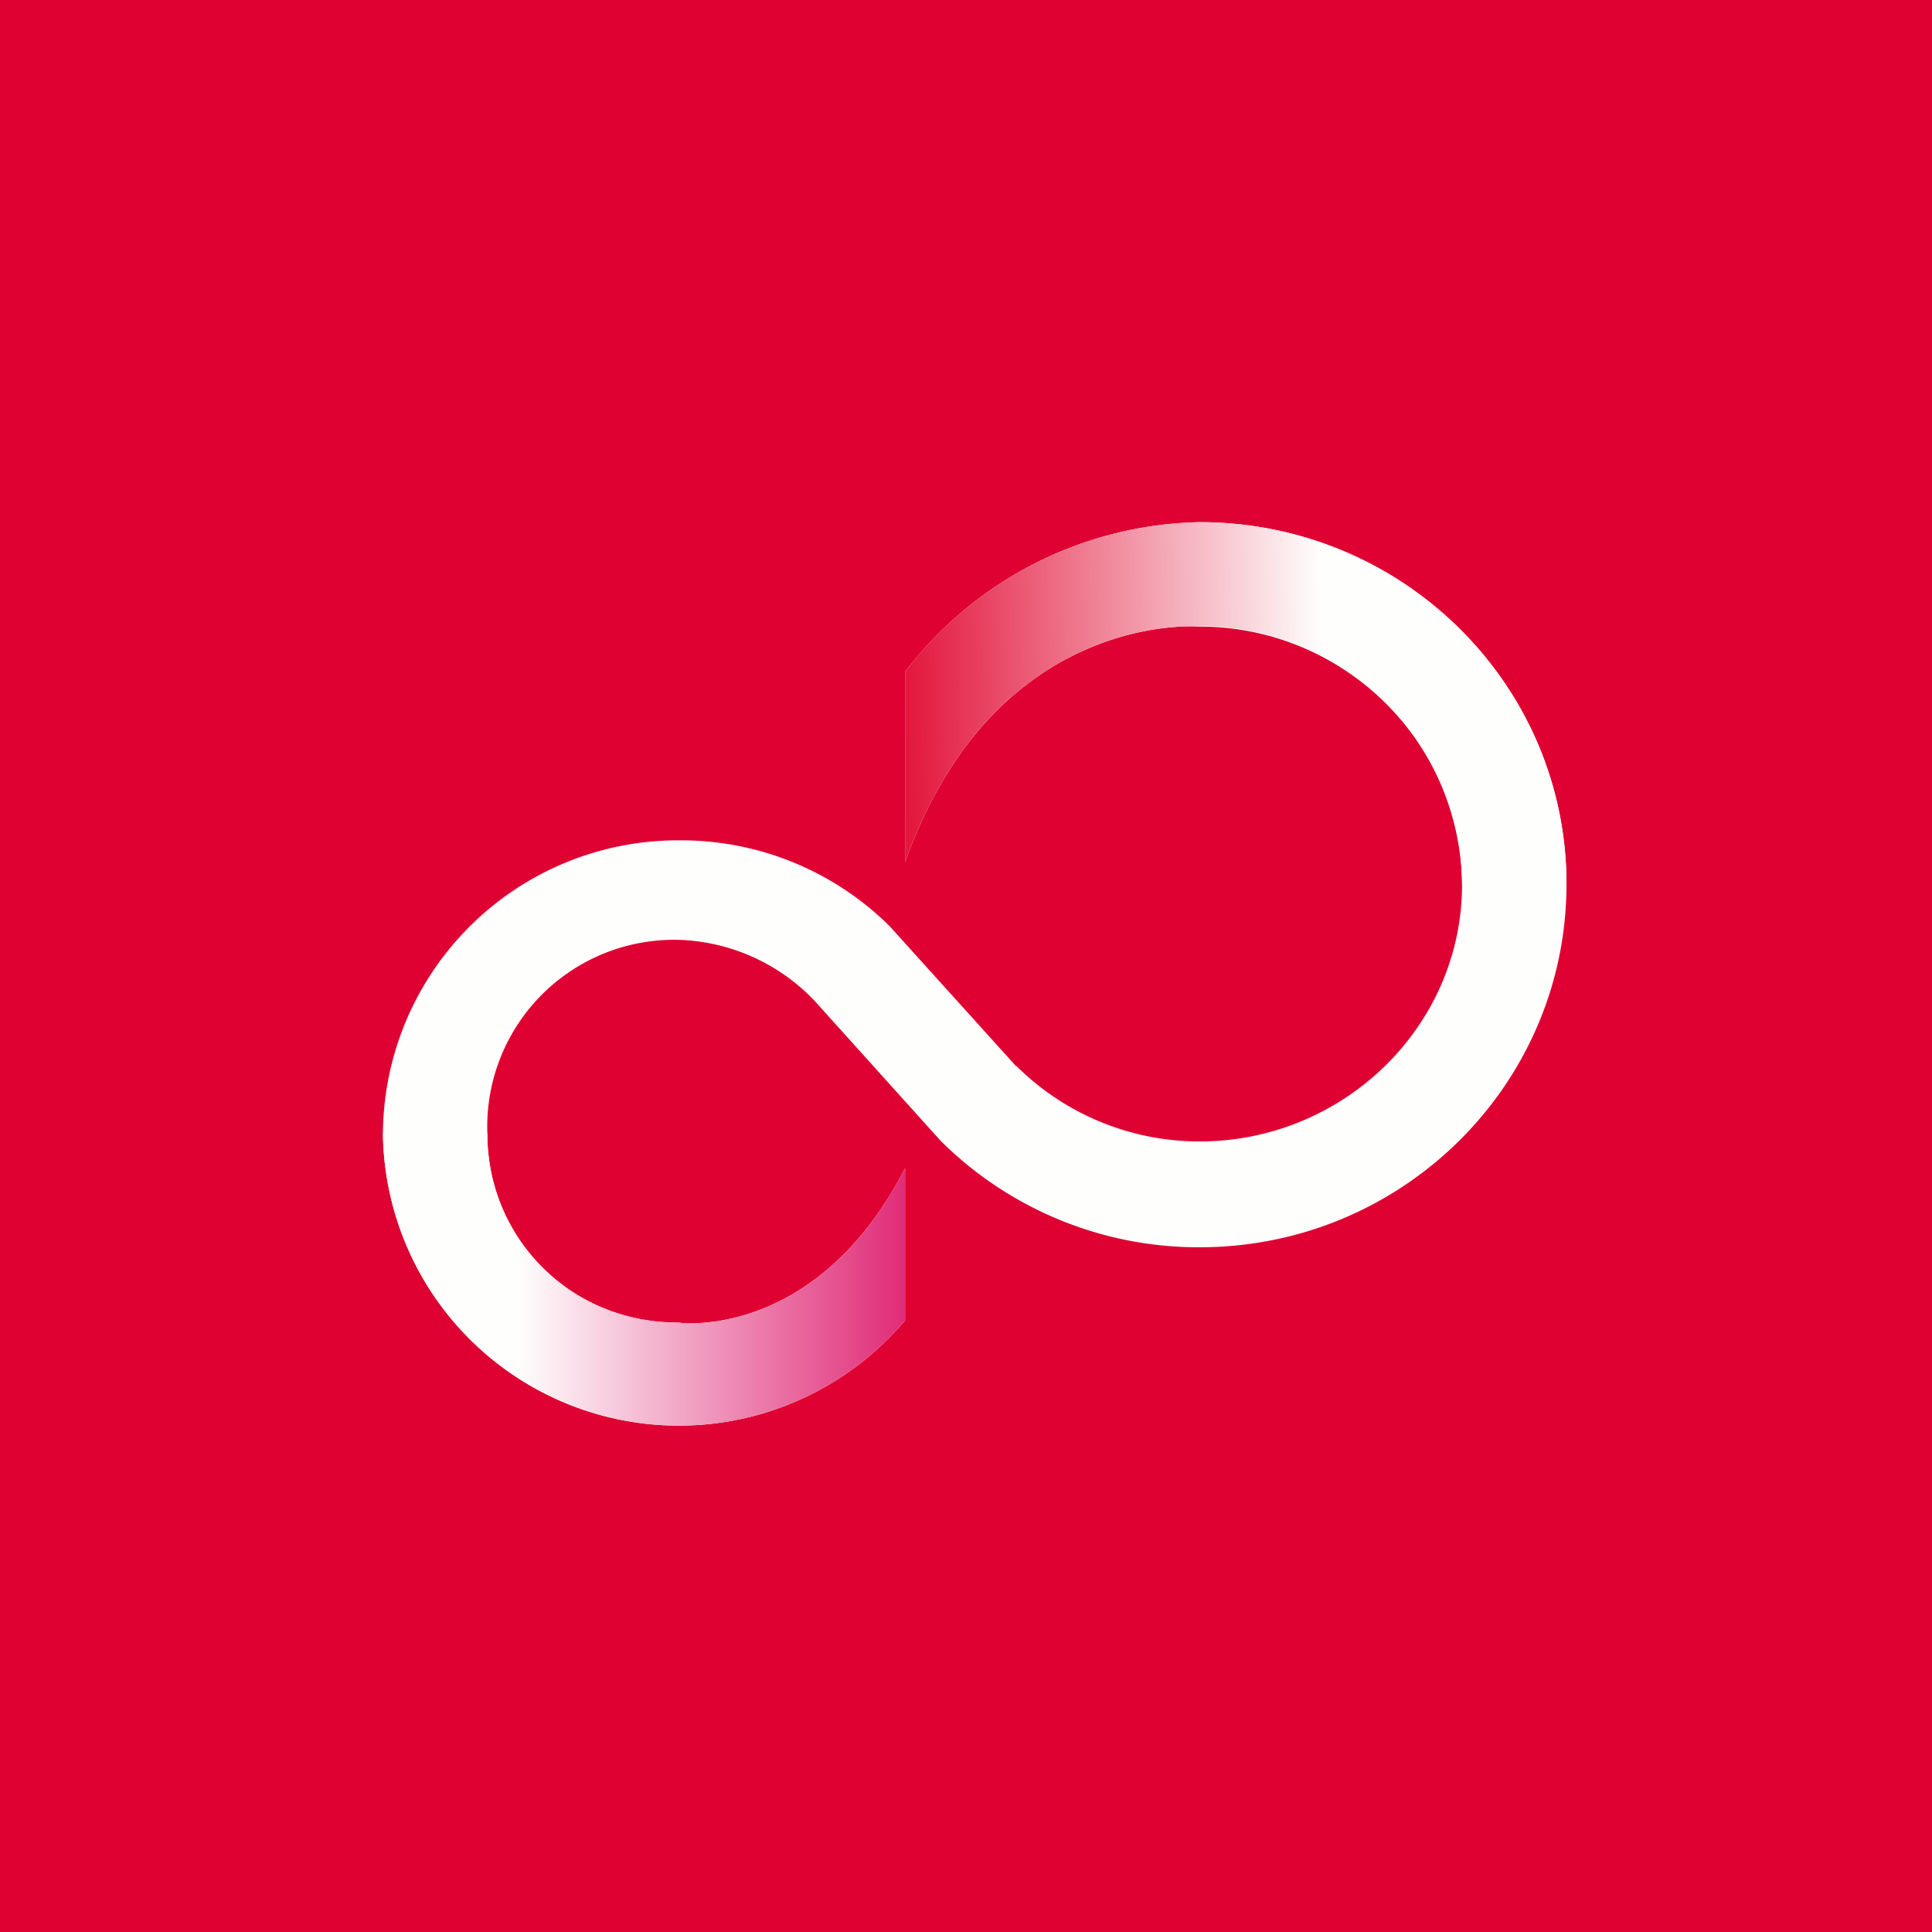 <?xml version="1.0" encoding="UTF-8"?>
<!-- generated by Finnhub -->
<svg viewBox="0 0 55.5 55.5" xmlns="http://www.w3.org/2000/svg">
<path d="M 0,0 H 55.5 V 55.5 H 0 Z" fill="rgb(223, 1, 50)"/>
<path d="M 29.19,30.615 A 7.46,7.46 0 0,0 34.46,32.79 C 38.59,32.79 42,29.49 42,25.41 C 42,21.34 38.6,18 34.46,18 C 34.46,18 28.59,17.49 26,24.77 V 19.3 A 10.9,10.9 0 0,1 34.46,15 C 40.3,15 45,19.66 45,25.4 C 45,31.15 40.29,35.83 34.46,35.83 A 10.5,10.5 0 0,1 27.02,32.77 L 23.4,28.75 A 5.63,5.63 0 0,0 19.54,27 A 5.37,5.37 0 0,0 14,32.56 C 14,35.55 16.33,38 19.54,38 C 19.54,38 23.45,38.5 26,33.56 V 37.93 A 8.5,8.5 0 0,1 11,32.56 A 8.48,8.48 0 0,1 19.54,24.14 A 8.5,8.5 0 0,1 25.56,26.61 L 29.19,30.63 Z" fill="rgb(254, 254, 253)"/>
<path d="M 34.45,17.985 A 7.51,7.51 0 0,1 42,25.4 H 45 C 45,19.67 40.29,15 34.46,15 A 10.9,10.9 0 0,0 26,19.3 V 24.77 C 28.59,17.49 34.46,18 34.46,18 Z" fill="url(#b)"/>
<path d="M 19.53,37.985 A 5.4,5.4 0 0,1 14,32.56 H 11 A 8.5,8.5 0 0,0 26,37.93 V 33.56 C 23.45,38.5 19.54,38 19.54,38 Z" fill="url(#a)"/>
<defs>
<linearGradient id="b" x1="38.01" x2="26" y1="21.12" y2="21.33" gradientUnits="userSpaceOnUse">
<stop stop-color="rgb(254, 254, 253)" offset="0"/>
<stop stop-color="rgb(227, 22, 60)" offset="1"/>
</linearGradient>
<linearGradient id="a" x1="26" x2="14.91" y1="36.29" y2="36.29" gradientUnits="userSpaceOnUse">
<stop stop-color="rgb(225, 44, 120)" offset="0"/>
<stop stop-color="rgb(254, 254, 253)" offset="1"/>
</linearGradient>
</defs>
</svg>
